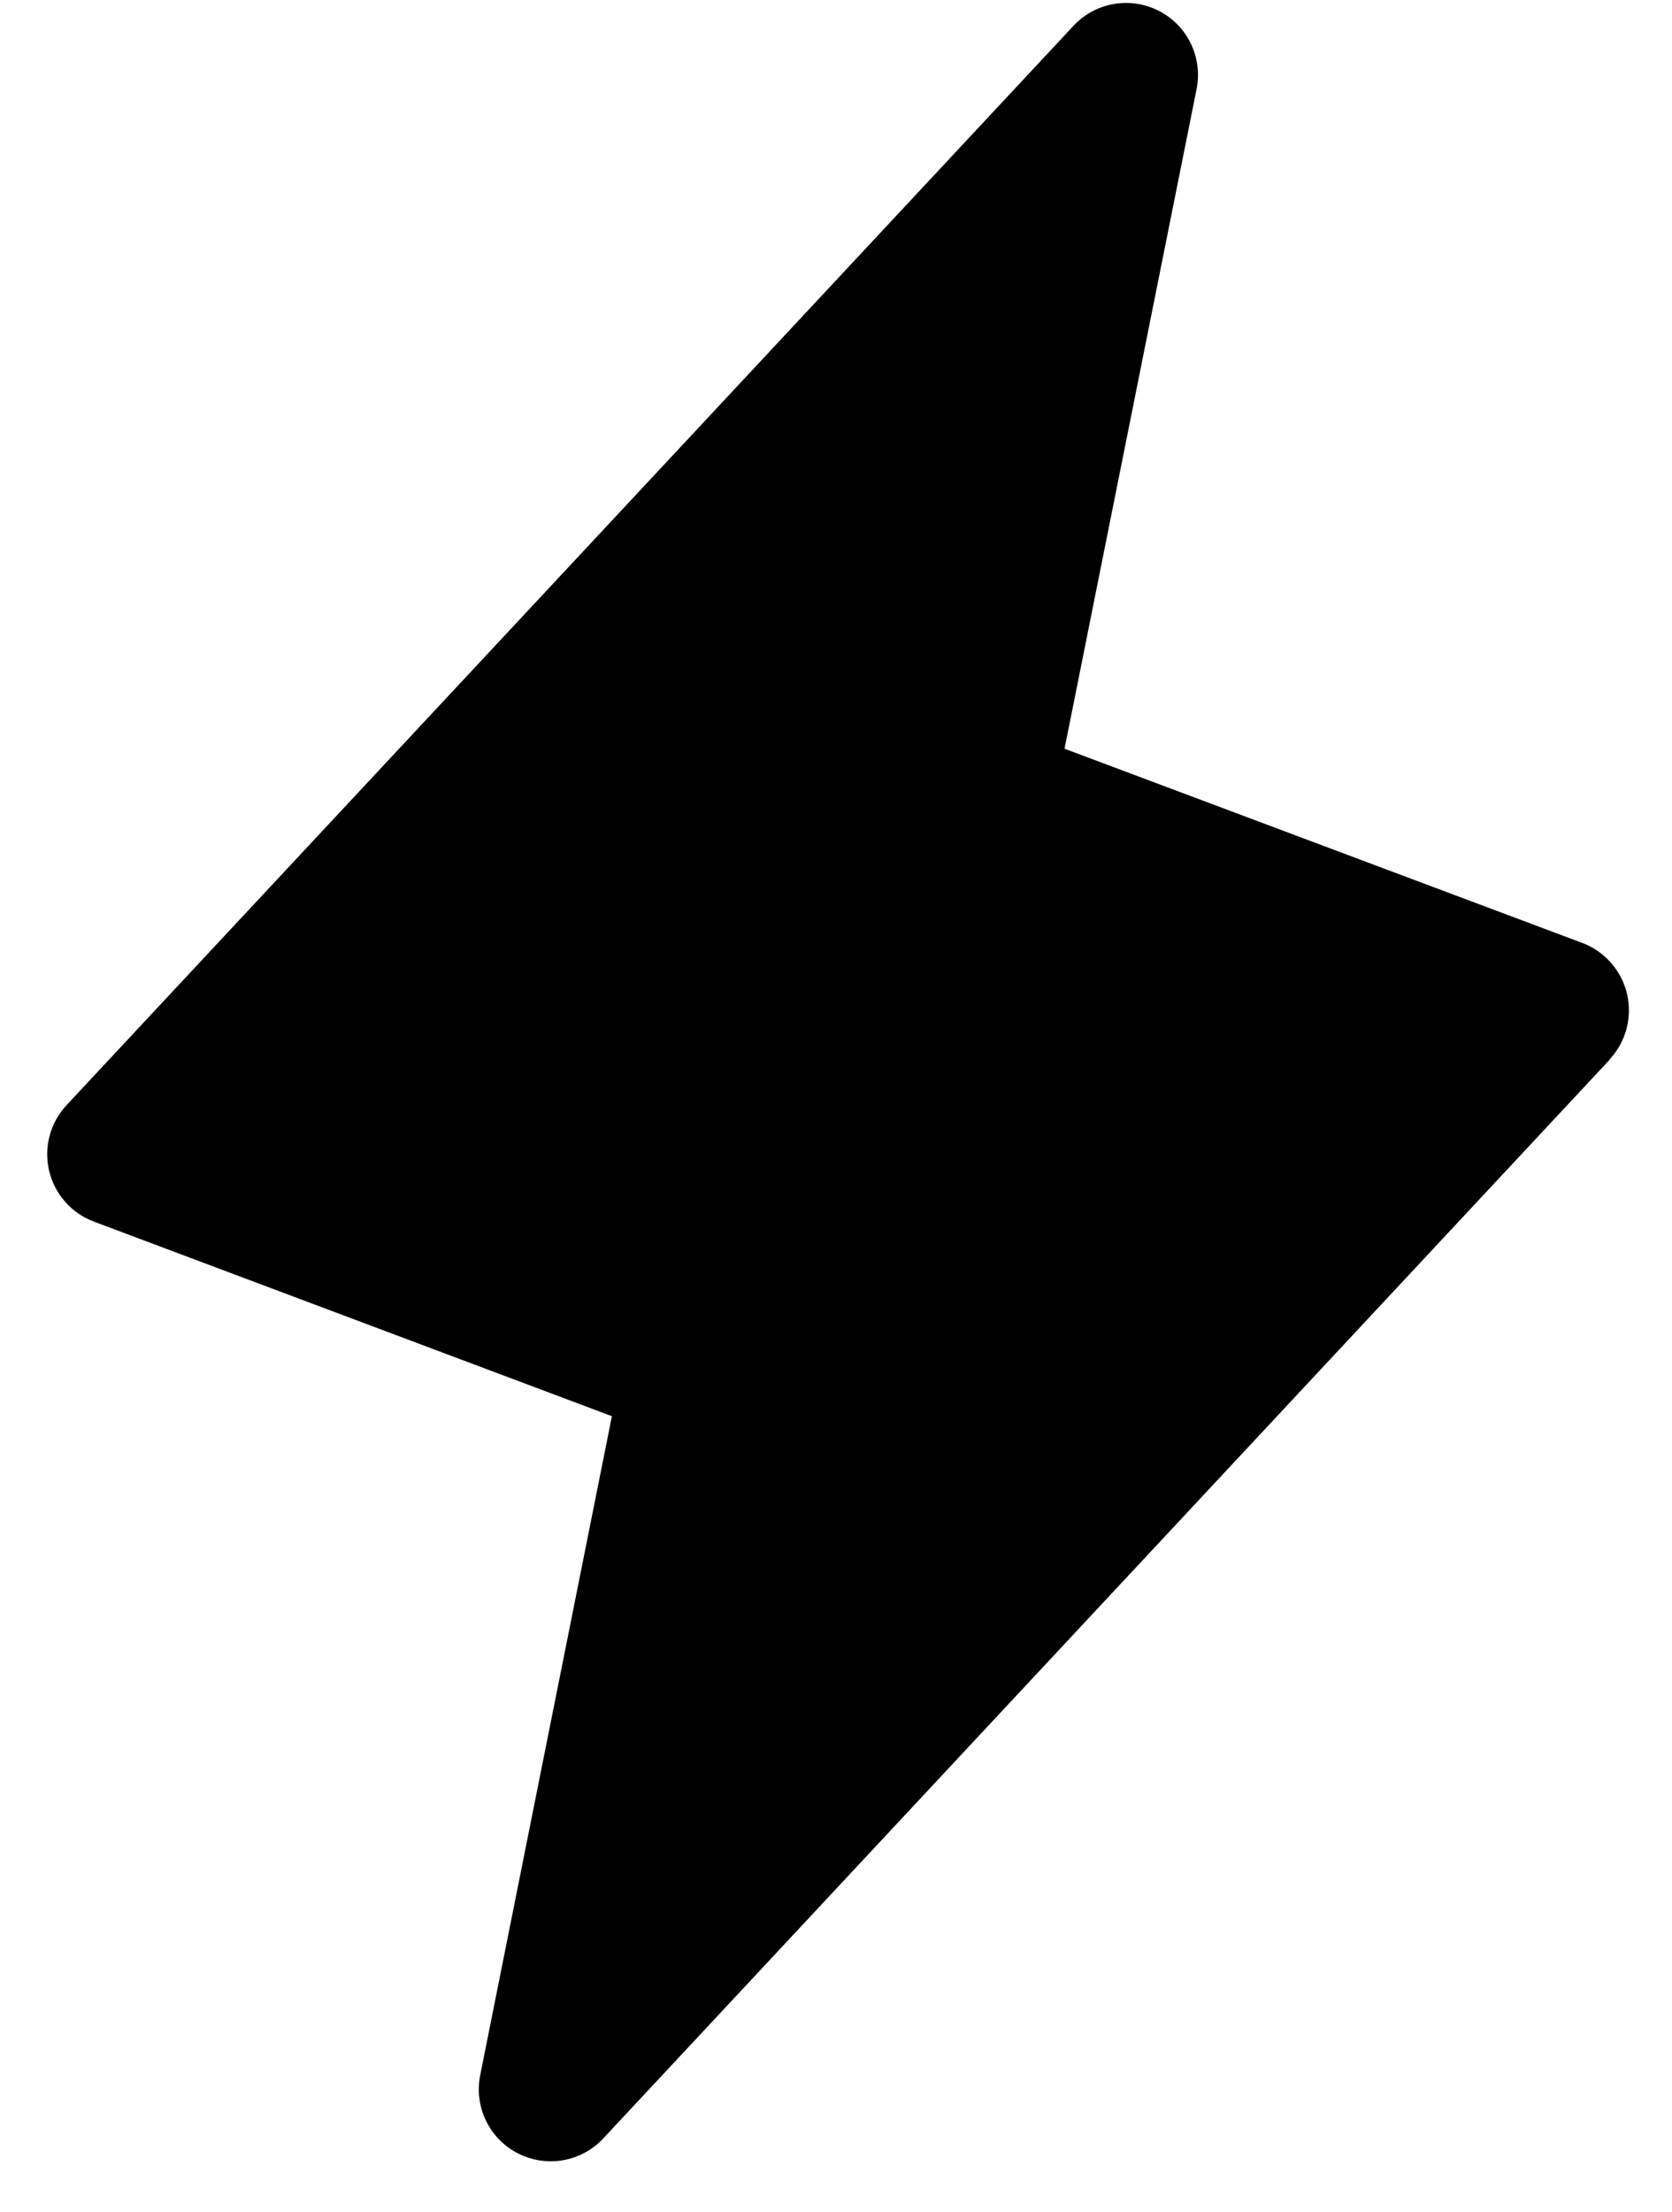 <svg width="31" height="41" viewBox="0 0 31 41" fill="none" xmlns="http://www.w3.org/2000/svg">
<path d="M29.848 19.635L11.183 39.633C10.986 39.844 10.724 39.985 10.439 40.035C10.154 40.084 9.861 40.04 9.603 39.908C9.346 39.777 9.138 39.565 9.012 39.305C8.885 39.044 8.847 38.75 8.902 38.466L11.345 26.246L1.741 22.64C1.535 22.563 1.351 22.436 1.206 22.27C1.061 22.105 0.959 21.906 0.909 21.691C0.86 21.477 0.864 21.253 0.922 21.041C0.98 20.828 1.09 20.633 1.241 20.474L19.905 0.476C20.103 0.265 20.364 0.124 20.649 0.074C20.934 0.025 21.228 0.069 21.485 0.201C21.743 0.332 21.951 0.544 22.077 0.804C22.204 1.064 22.242 1.359 22.187 1.643L19.737 13.876L29.341 17.477C29.546 17.555 29.728 17.682 29.872 17.847C30.016 18.012 30.117 18.21 30.167 18.423C30.216 18.636 30.212 18.858 30.156 19.07C30.099 19.281 29.991 19.476 29.841 19.635H29.848Z" fill="black"/>
</svg>
